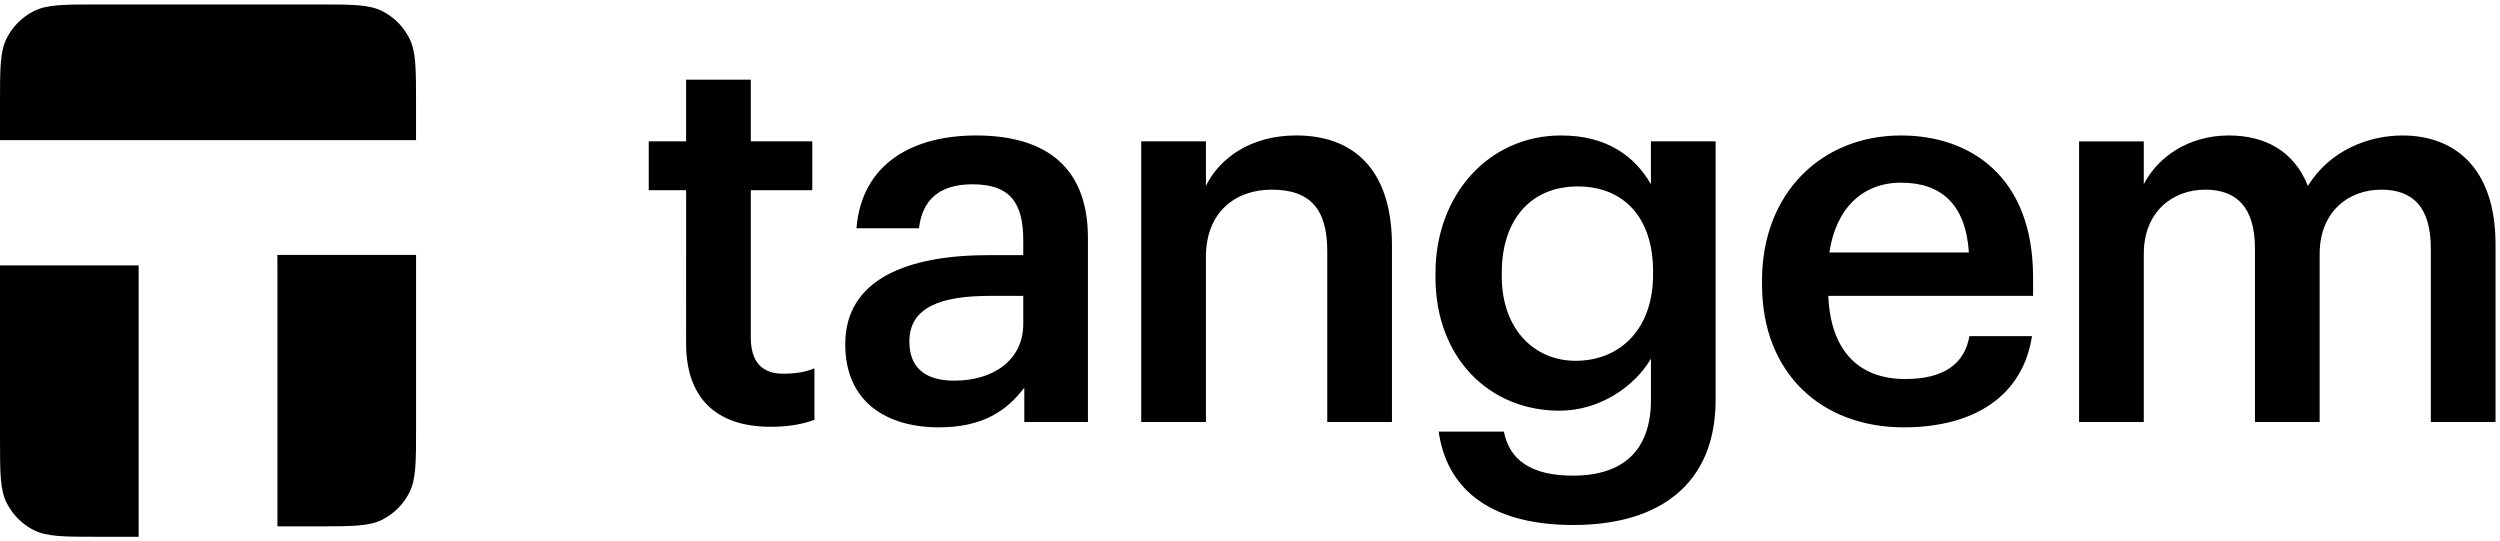 <svg width="388" height="84" viewBox="0 0 388 84" fill="none" xmlns="http://www.w3.org/2000/svg">
<path fill-rule="evenodd" clip-rule="evenodd" d="M15.304 0.69H49.266C54.622 0.69 57.299 0.69 59.347 1.738C61.149 2.652 62.606 4.123 63.525 5.928C64.57 7.984 64.57 10.671 64.57 16.048V21.75H0V16.048C0 10.671 2.26498e-06 7.984 1.044 5.928C1.954 4.123 3.42 2.656 5.222 1.738C7.271 0.69 9.947 0.69 15.304 0.69ZM64.574 39.57H43.048L43.057 42.562V81.69H49.27C54.627 81.69 57.303 81.69 59.356 80.642C61.149 79.728 62.611 78.257 63.53 76.452C64.574 74.396 64.574 71.709 64.574 66.327V39.57ZM21.517 41.19H0V67.952C0 73.329 2.26498e-06 76.016 1.044 78.068C1.963 79.877 3.42 81.348 5.222 82.262C7.271 83.31 9.947 83.31 15.304 83.31H21.517V41.19ZM106.483 53.331C106.483 61.575 110.966 66.237 119.596 66.237C122.666 66.237 124.822 65.742 126.4 65.157V57.16C124.988 57.745 123.496 57.997 121.501 57.997C118.349 57.997 116.525 56.242 116.525 52.417V29.517H126.064V21.939H116.525V12.363H106.483V21.939H100.683V29.517H106.488L106.483 53.331ZM158.811 50.253C158.811 55.833 154.247 59.077 148.106 59.077C143.13 59.077 141.135 56.661 141.135 53.002C141.135 47.67 146.03 45.919 153.664 45.919H158.811V50.253ZM131.179 53.416C131.179 62.493 137.733 66.323 145.703 66.323C152.338 66.323 156.152 63.906 158.972 60.158V65.49H168.848V36.928C168.848 25.021 161.218 21.025 151.508 21.025C141.799 21.025 133.757 25.269 132.923 35.425H142.628C143.13 31.101 145.699 28.603 150.926 28.603C156.82 28.603 158.811 31.515 158.811 37.347V39.597H153.418C140.969 39.597 131.183 43.255 131.183 53.412L131.179 53.416ZM177.118 65.49V21.939H187.16V28.851C189.235 24.603 194.045 21.021 201.182 21.021C209.892 21.021 216.033 26.106 216.033 38.094V65.49H205.992V39.012C205.992 32.433 203.338 29.436 197.367 29.436C191.719 29.436 187.16 32.932 187.16 39.844V65.49H177.118ZM256.553 42.675C256.553 51 251.496 55.995 244.526 55.995C238.052 55.995 233.077 51 233.077 42.922V42.256C233.077 34.345 237.389 28.936 244.857 28.936C252.074 28.936 256.557 33.846 256.557 42.09L256.553 42.675ZM223.286 66.989C224.447 75.314 230.584 81.479 244.194 81.479C257.633 81.479 266.182 75.066 266.262 62.241V21.939H256.221V28.599C253.733 24.27 249.421 21.025 242.284 21.025C231.086 21.025 222.784 30.183 222.784 42.423V43.008C222.784 55.581 231.167 63.74 242.038 63.74C248.426 63.74 253.818 59.824 256.226 55.662V62.075C256.226 69.905 251.909 73.82 244.109 73.82C237.555 73.82 234.238 71.318 233.408 66.989H223.286ZM295.454 66.323C282.678 66.323 273.466 57.912 273.466 44.173V43.507C273.466 30.016 282.678 21.025 295.037 21.025C305.823 21.025 315.532 27.438 315.532 43.008V45.919H283.754C284.086 54.163 288.237 58.825 295.701 58.825C301.761 58.825 304.913 56.413 305.657 52.165H315.367C313.954 61.328 306.571 66.323 295.454 66.323ZM283.92 39.178H305.572C305.079 31.681 301.259 28.351 295.037 28.351C288.986 28.351 284.915 32.433 283.92 39.178ZM322.673 21.943V65.49H332.715V39.426C332.715 32.766 337.278 29.436 342.254 29.436C347.149 29.436 349.969 32.181 349.969 38.593V65.49H360.01V39.426C360.01 32.766 364.574 29.436 369.554 29.436C374.53 29.436 377.264 32.181 377.264 38.593V65.49H387.306V37.927C387.306 25.935 380.837 21.025 372.871 21.025C367.479 21.025 361.503 23.437 358.186 28.855C356.03 23.437 351.551 21.025 345.903 21.025C339.515 21.025 334.786 24.522 332.715 28.603V21.943H322.673Z" fill="black"/>
</svg>
